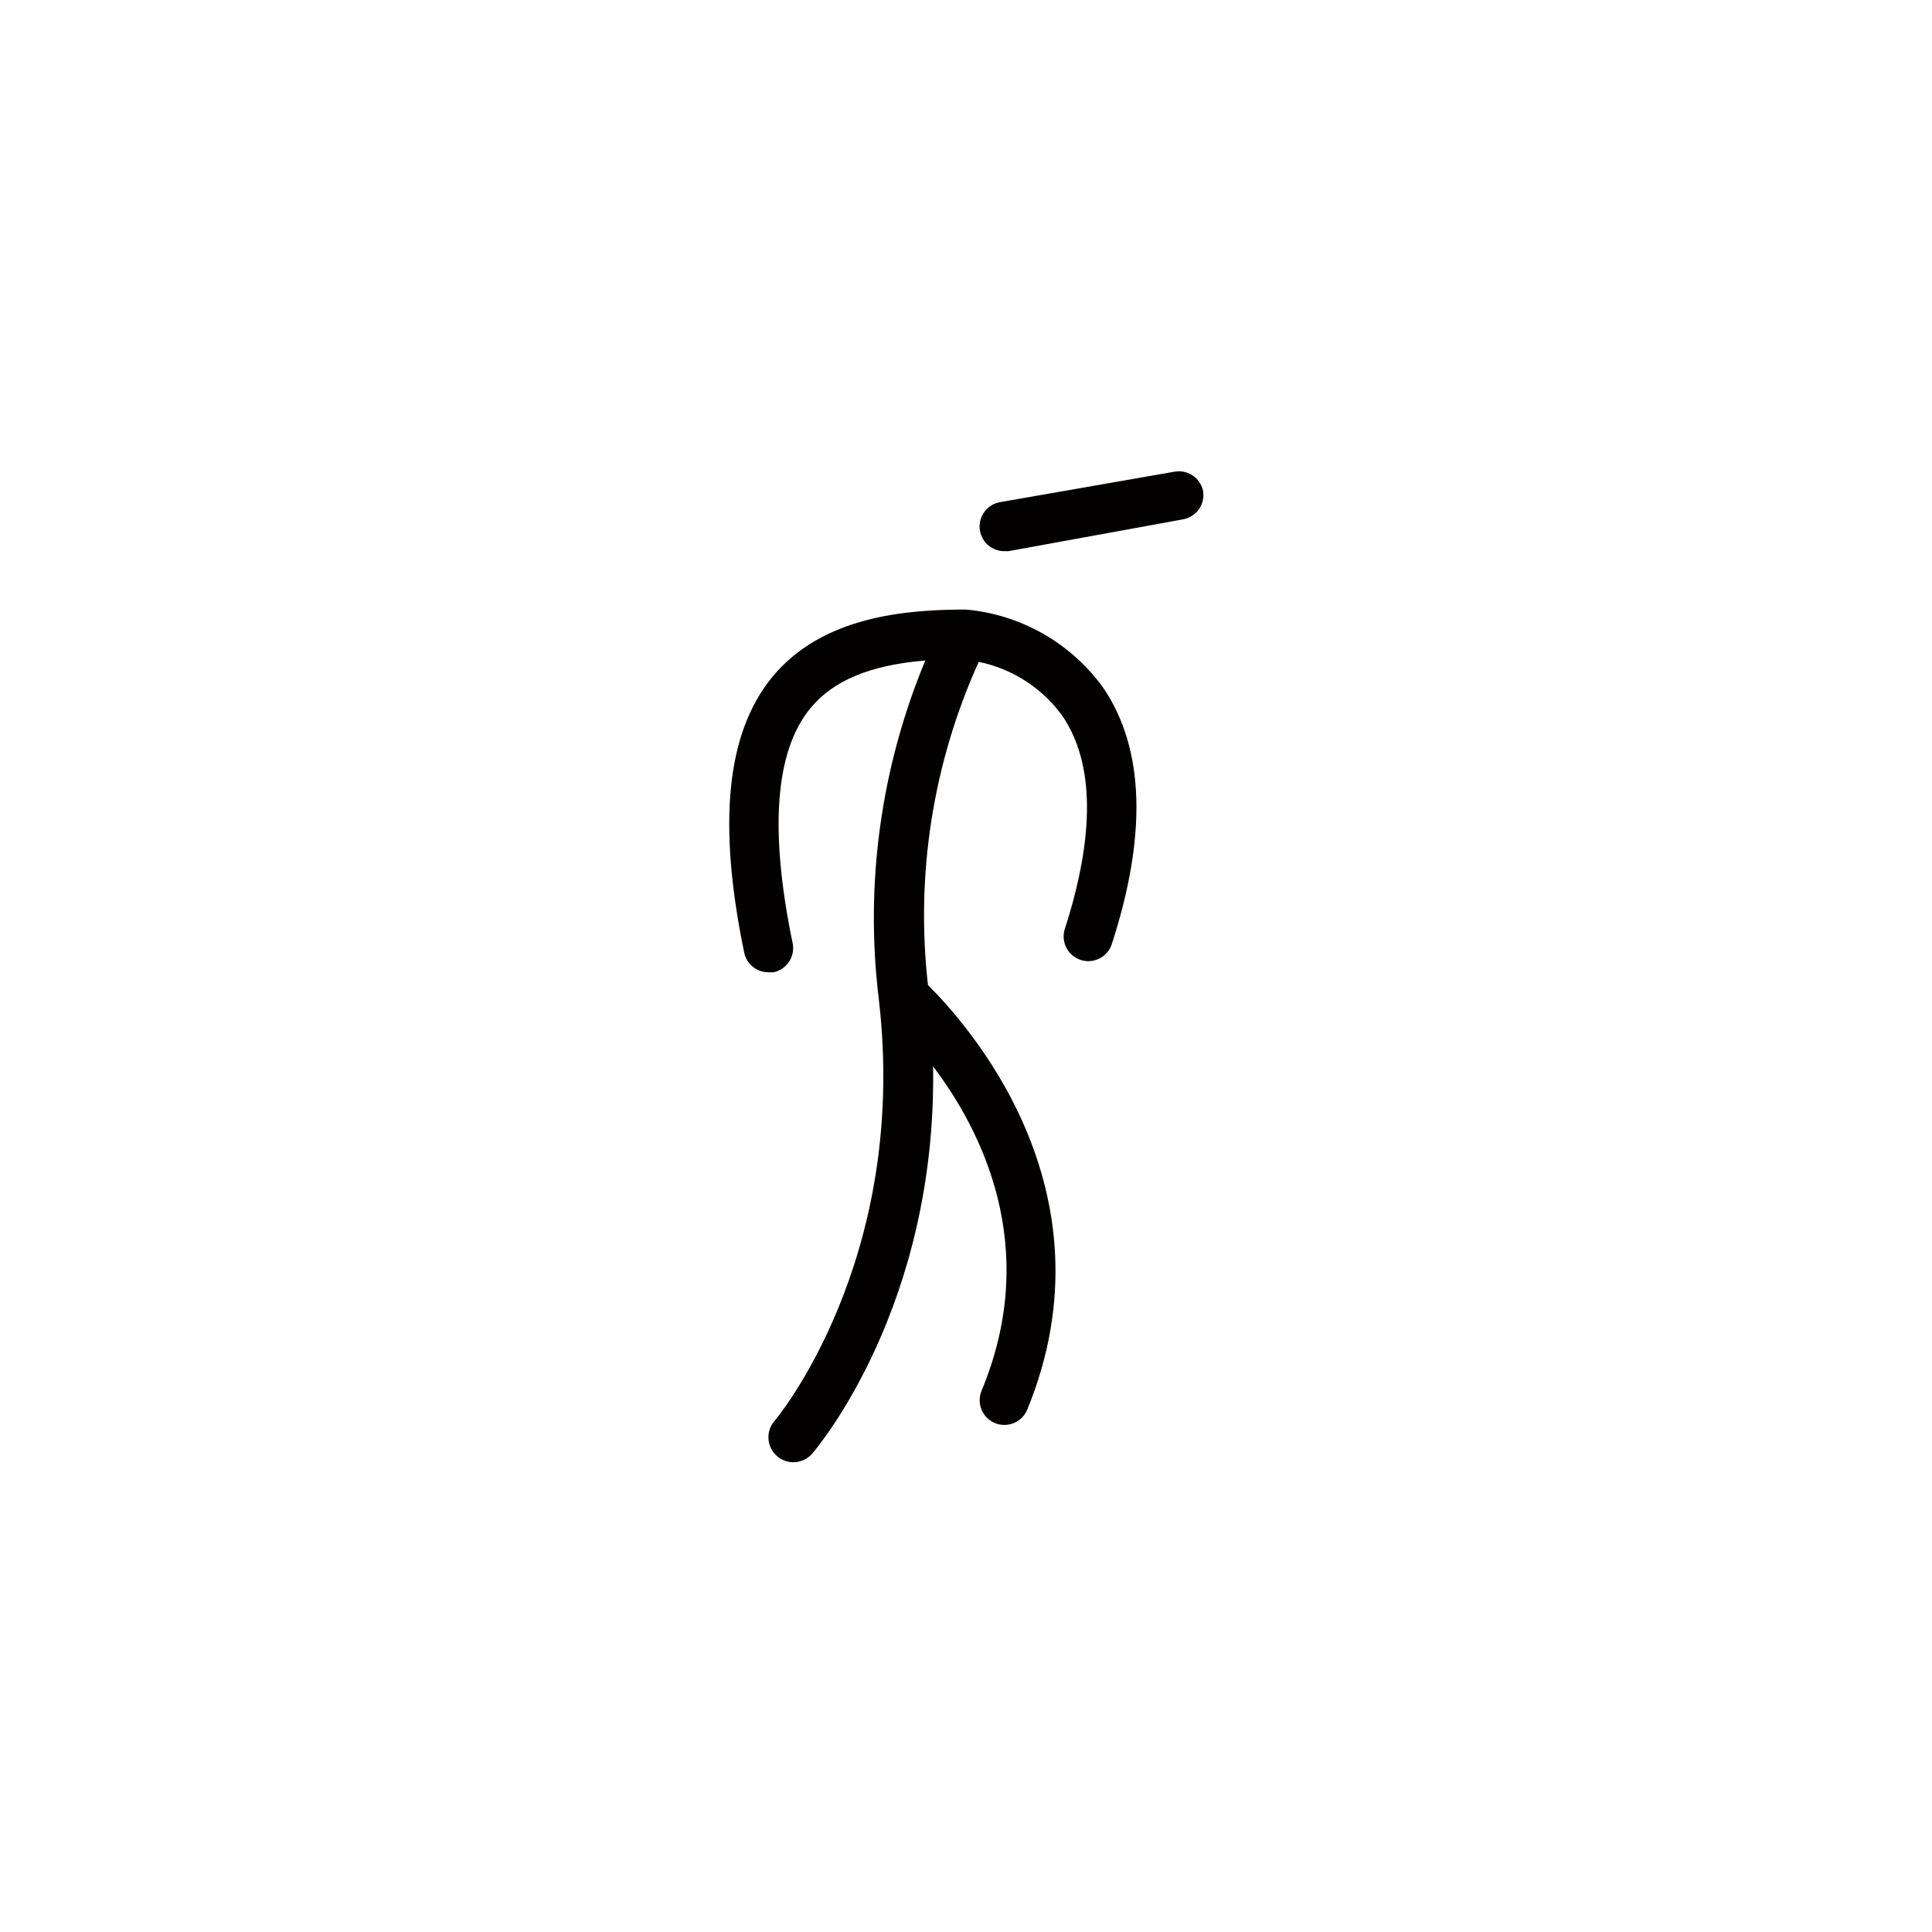 <?xml version="1.0" encoding="UTF-8"?>
<!-- Uploaded to: ICON Repo, www.svgrepo.com, Generator: ICON Repo Mixer Tools -->
<svg width="800px" height="800px" version="1.1" viewBox="144 144 512 512" xmlns="http://www.w3.org/2000/svg">
 <g fill="#030000">
  <path d="m462.82 274.05c-0.758-3.461-4.129-5.691-7.609-5.039l-46.199 8.062c-3.328 0.586-5.66 3.609-5.387 6.981 0.277 3.367 3.066 5.973 6.445 6.016h1.16l46.148-8.414c1.738-0.27 3.293-1.23 4.316-2.66 1.023-1.43 1.43-3.215 1.125-4.945z"/>
  <path d="m400 305.54c-15.668 0-38.09 1.664-51.387 17.938-12.09 14.762-14.508 38.691-7.356 73.152l-0.004-0.004c0.703 2.965 3.356 5.051 6.398 5.039h1.359c3.531-0.754 5.785-4.227 5.039-7.758-6.195-29.926-4.637-50.836 4.684-62.172 6.047-7.406 15.922-11.488 30.48-12.695h0.004c-11.84 28.438-16.074 59.465-12.293 90.031 7.957 68.922-27.309 111.14-27.711 111.54-1.137 1.336-1.695 3.07-1.555 4.816 0.145 1.75 0.973 3.371 2.309 4.504 2.785 2.367 6.957 2.027 9.32-0.754 1.461-1.715 33-39.195 31.992-102.57 12.645 16.676 28.719 47.812 12.848 85.949-0.668 1.602-0.672 3.406-0.008 5.012 0.66 1.605 1.934 2.883 3.535 3.551 3.34 1.391 7.172-0.188 8.566-3.527 24.082-58.691-16.727-102.98-26.301-112.55-3.324-29.238 1.324-58.832 13.453-85.645 8.977 1.844 16.93 7.008 22.266 14.457 8.414 12.543 8.566 31.59 0.453 56.629h0.004c-0.898 3.363 0.996 6.844 4.309 7.914 3.312 1.074 6.887-0.633 8.133-3.883 9.523-29.172 8.766-52.094-2.117-68.164l0.004-0.004c-8.543-11.898-21.84-19.496-36.426-20.805z"/>
 </g>
</svg>